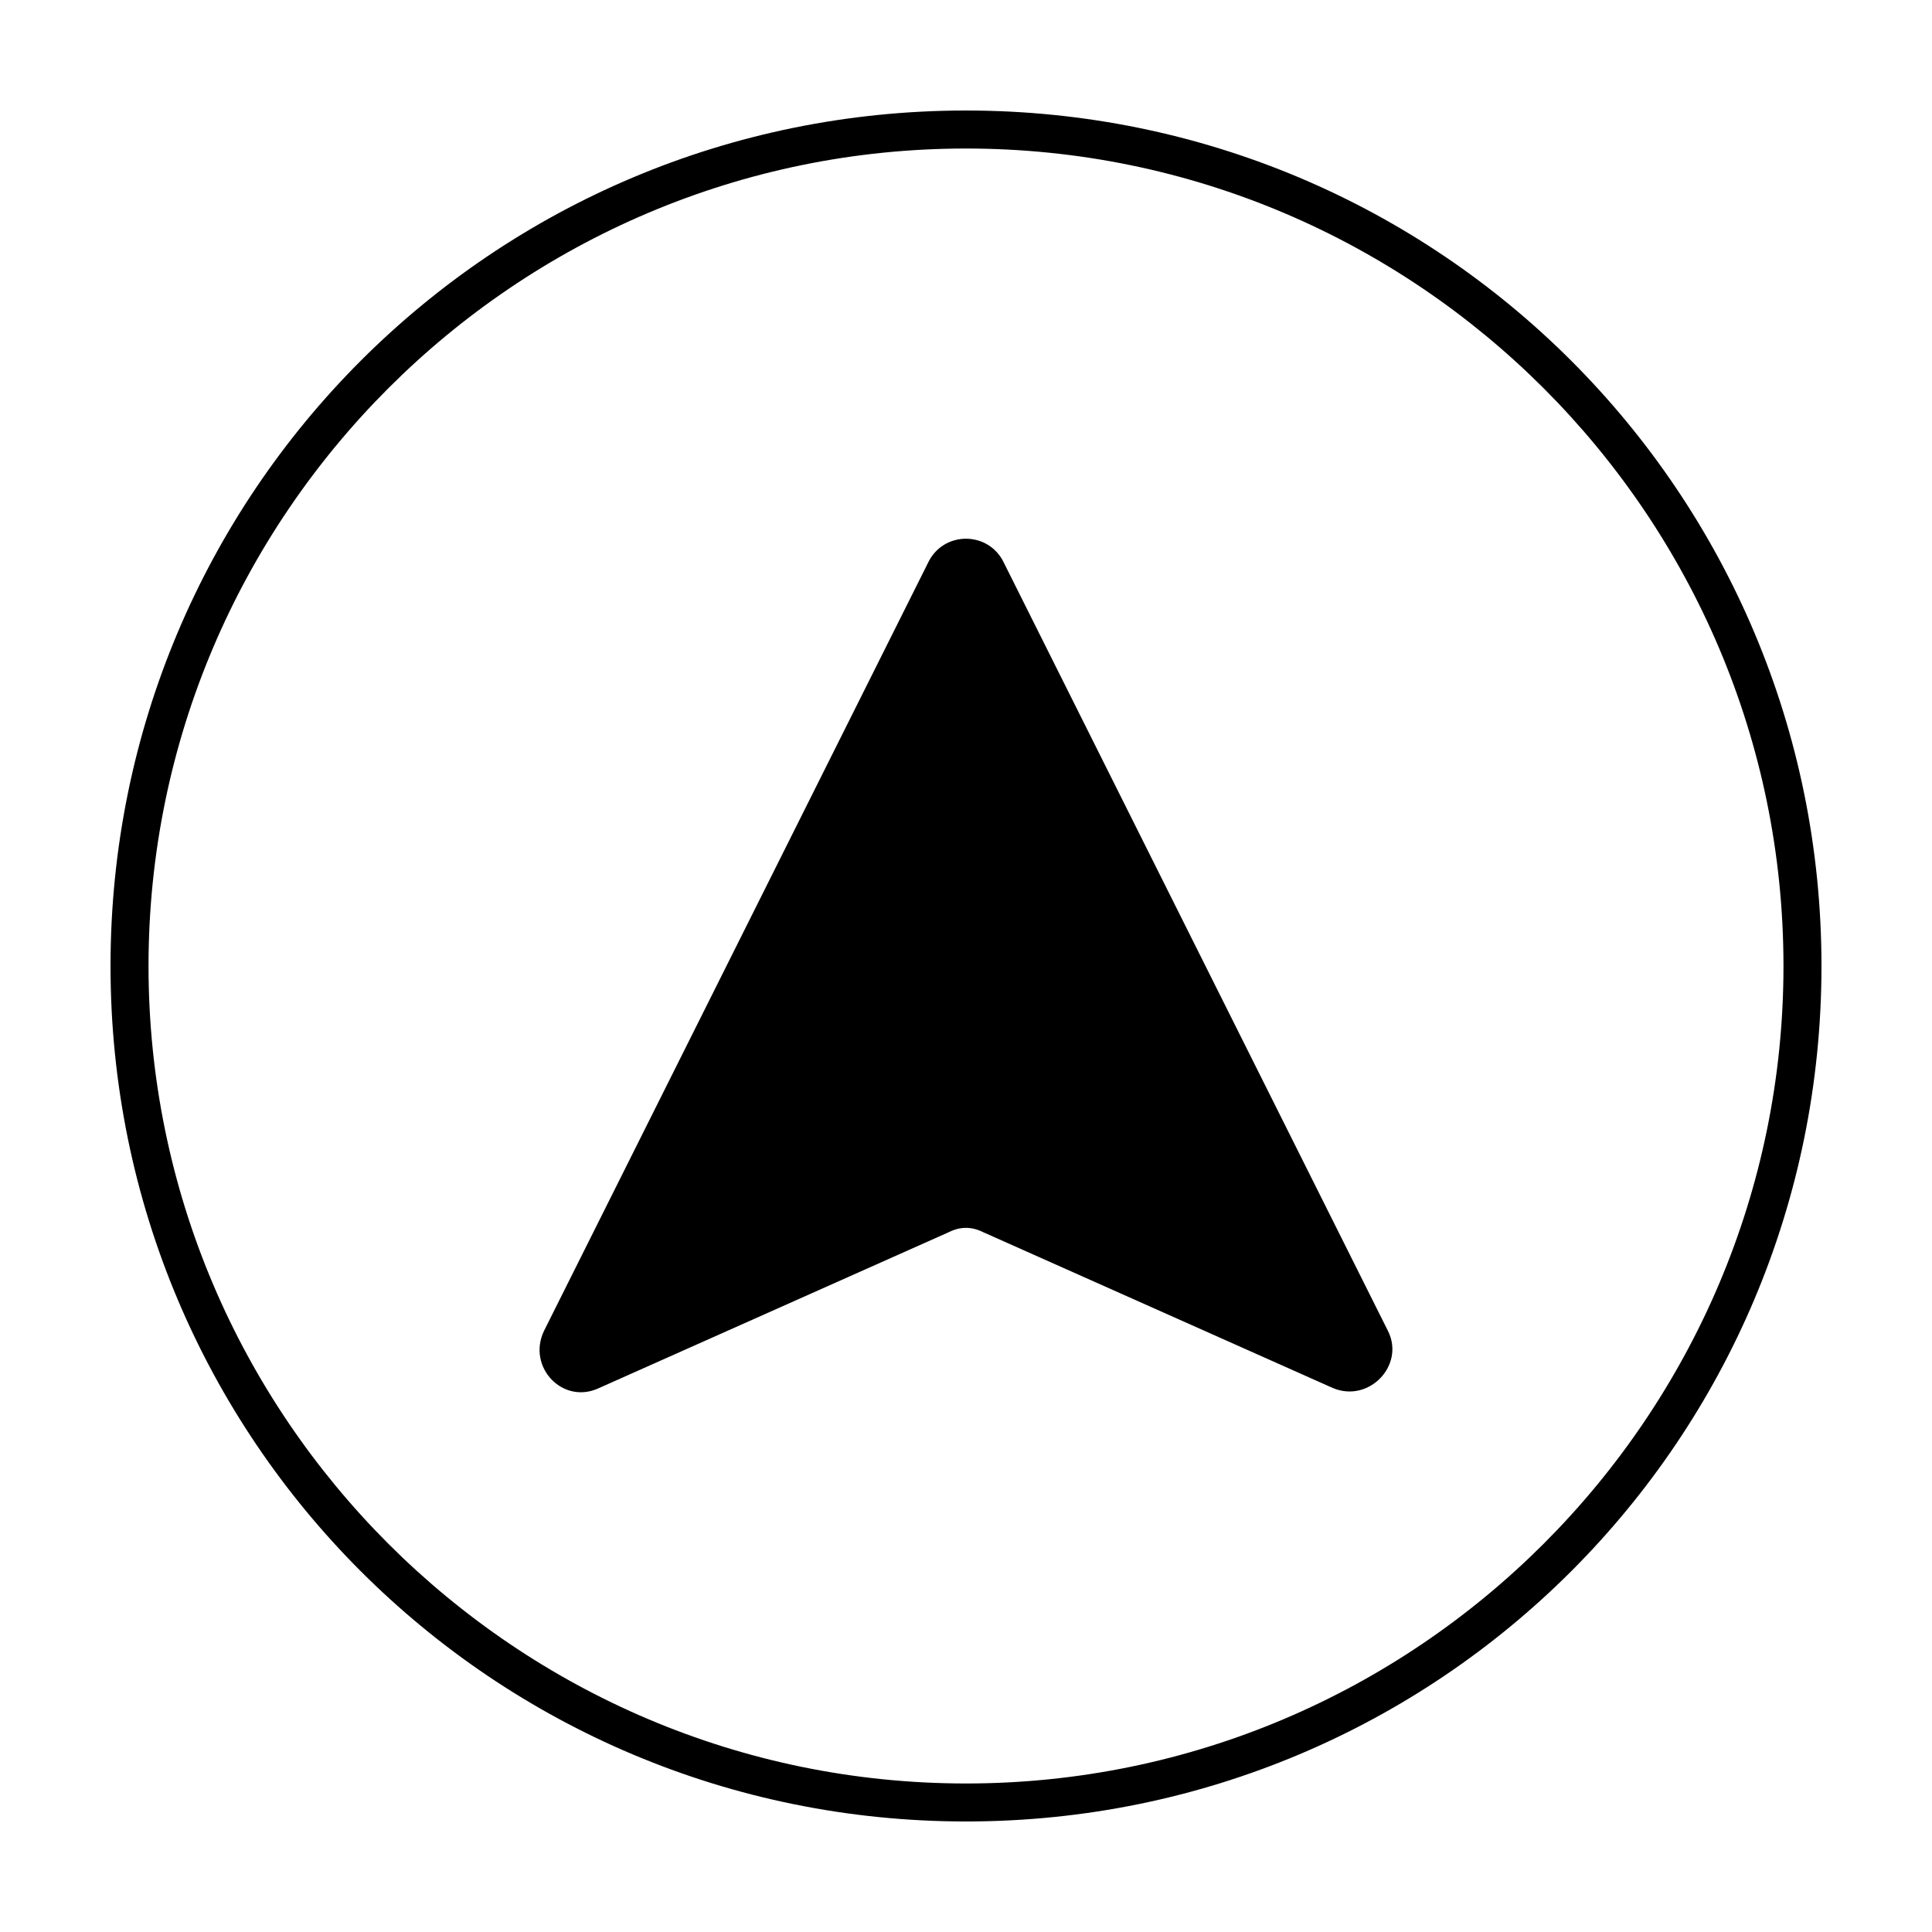 <?xml version="1.0" encoding="UTF-8"?>
<!-- Uploaded to: ICON Repo, www.iconrepo.com, Generator: ICON Repo Mixer Tools -->
<svg fill="#000000" width="800px" height="800px" version="1.1" viewBox="144 144 512 512" xmlns="http://www.w3.org/2000/svg">
 <g>
  <path d="m400 183.36c119.4 0 216.64 97.234 216.64 216.64 0 119.41-97.234 216.64-216.64 216.64-119.41 0-216.64-97.234-216.64-216.64 0-119.41 97.234-216.64 216.64-216.64m0-10.074c-125.45 0-226.71 101.27-226.71 226.71s101.27 226.71 226.71 226.71 226.71-101.27 226.71-226.71c-0.004-125.45-101.27-226.71-226.71-226.71z"/>
  <path d="m389.92 293.19-101.77 203.54c-4.535 9.574 5.039 19.648 14.609 15.113l92.699-41.312c3.023-1.512 6.047-1.512 9.07 0l92.699 41.312c9.574 4.031 19.145-6.047 14.609-15.113l-101.77-203.54c-4.031-8.566-16.121-8.566-20.152 0z"/>
 </g>
</svg>